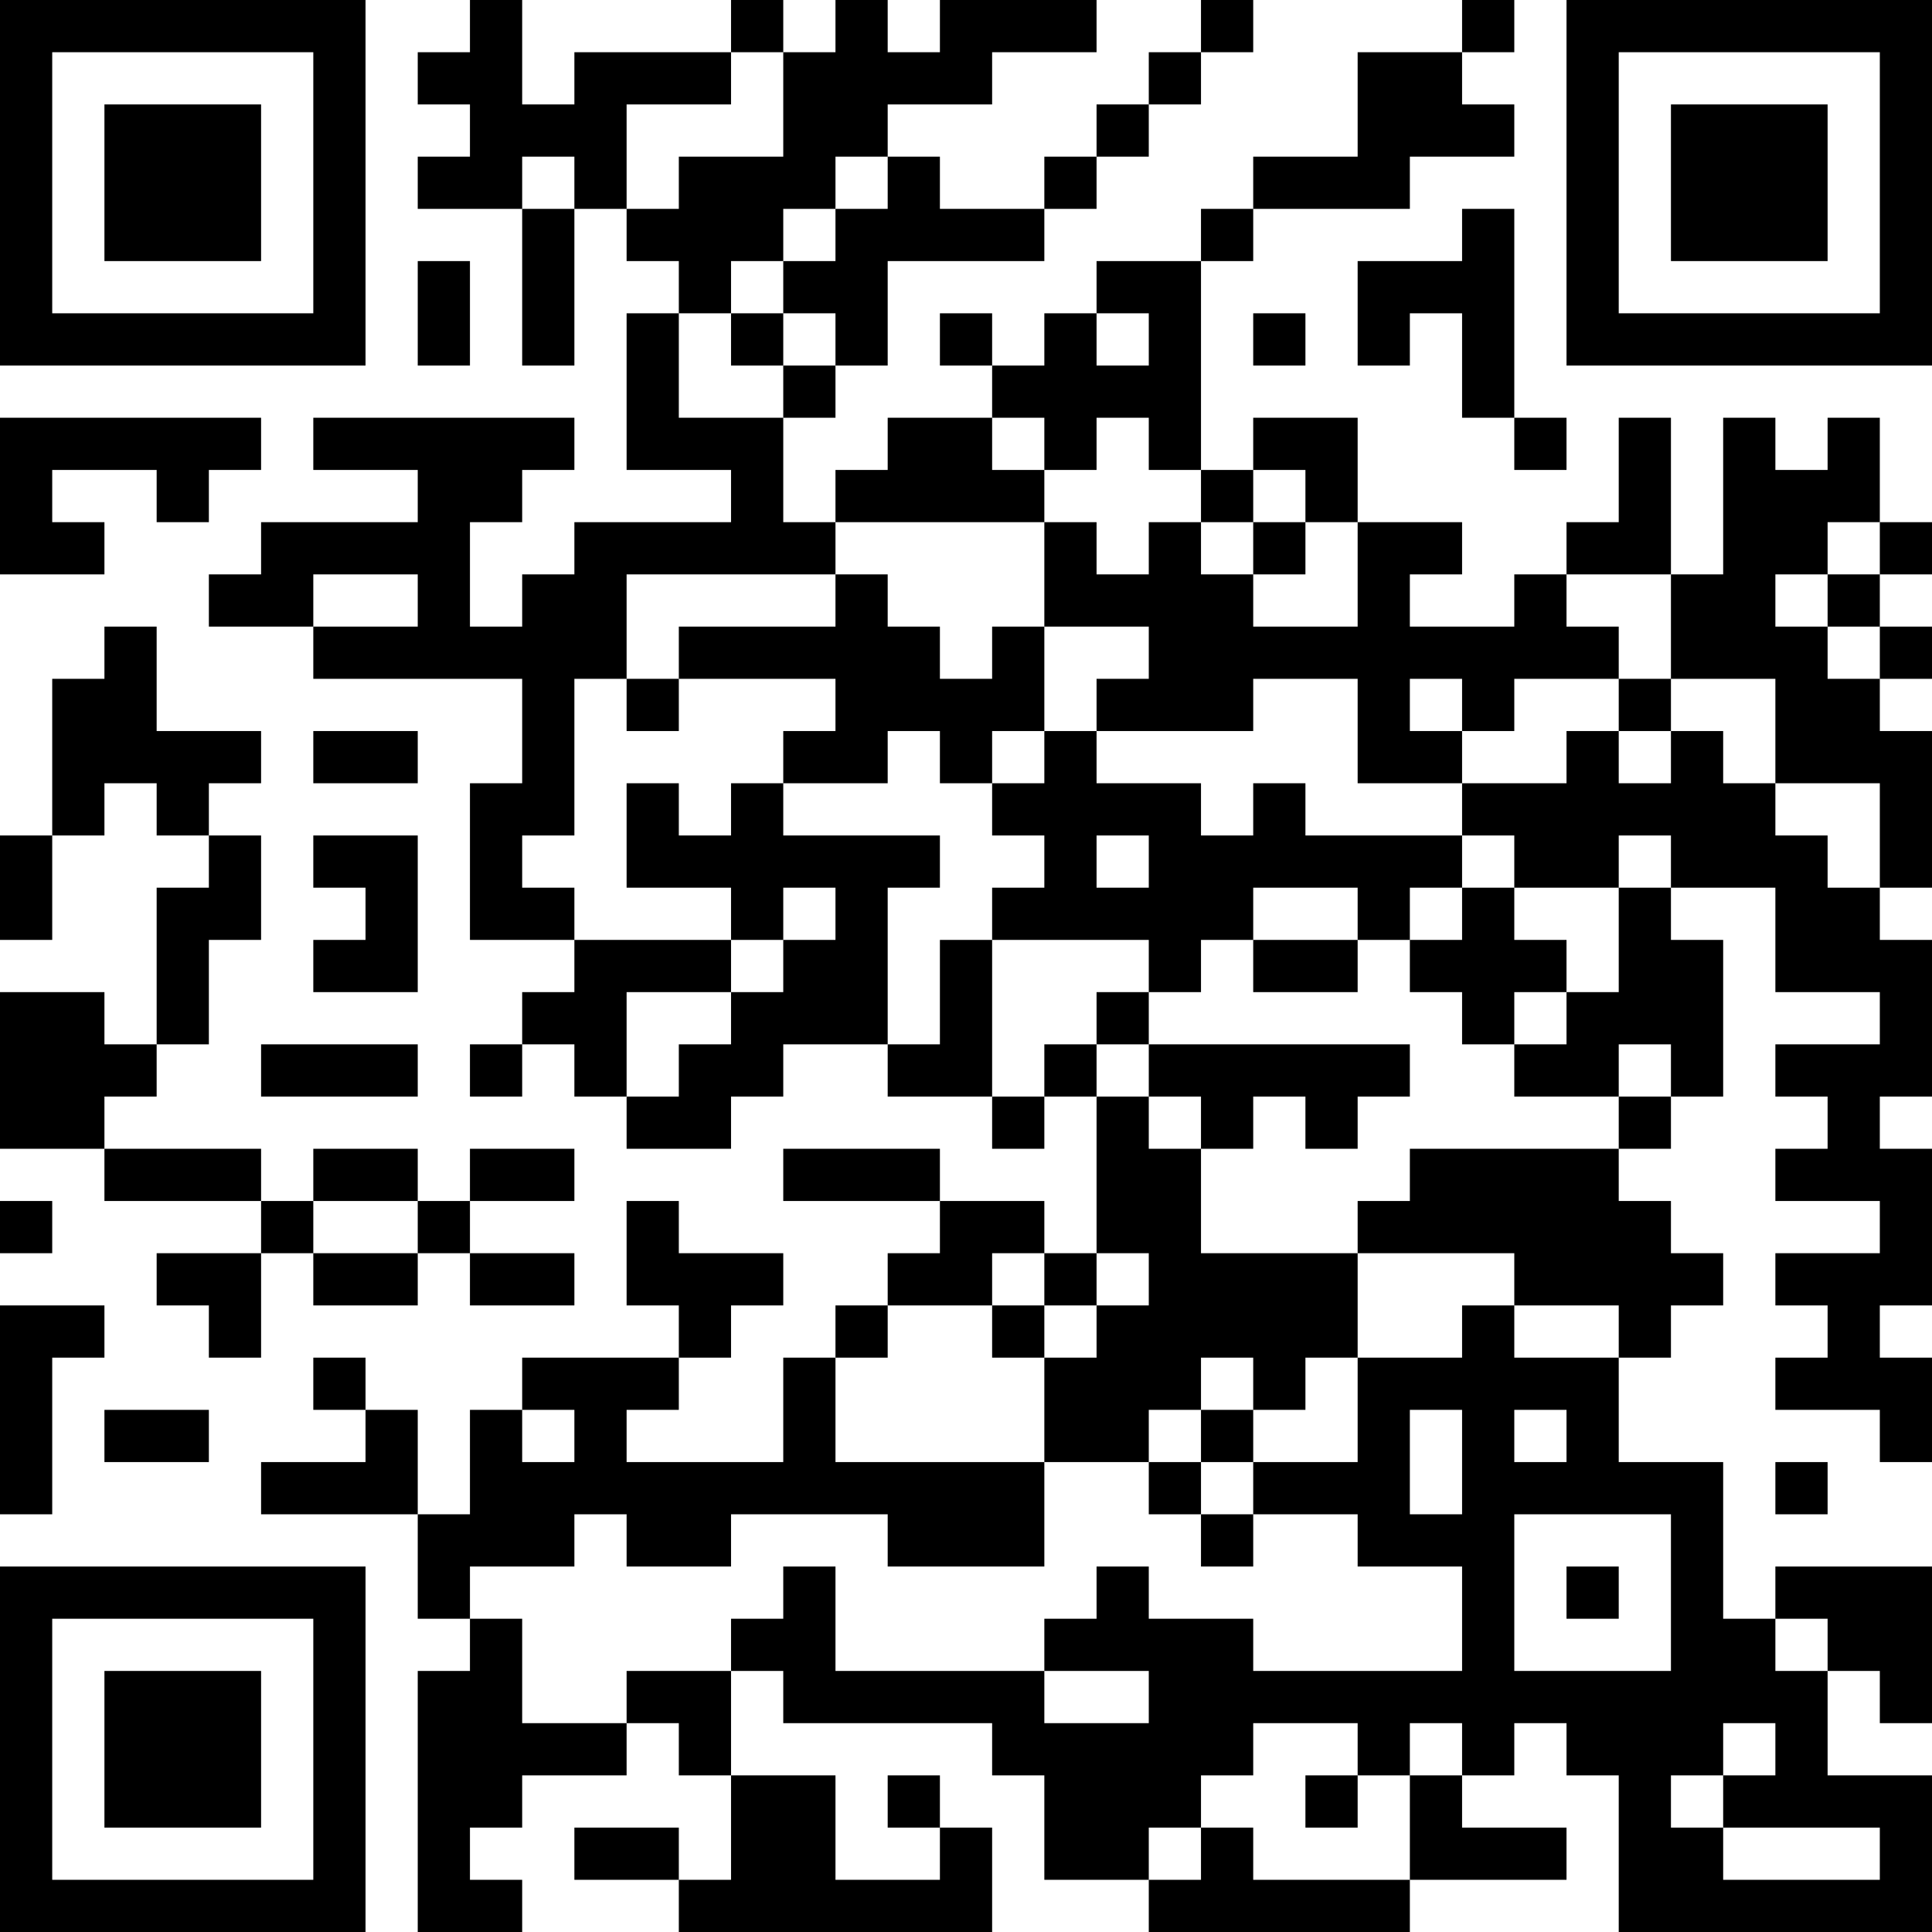 <?xml version="1.0" encoding="UTF-8"?>
<svg xmlns="http://www.w3.org/2000/svg" version="1.1" width="400" height="400" viewBox="0 0 400 400"><rect x="0" y="0" width="400" height="400" fill="#ffffff"/><g transform="scale(10.811)"><g transform="translate(0,0)"><path fill-rule="evenodd" d="M9 0L9 1L8 1L8 2L9 2L9 3L8 3L8 4L10 4L10 7L11 7L11 4L12 4L12 5L13 5L13 6L12 6L12 9L14 9L14 10L11 10L11 11L10 11L10 12L9 12L9 10L10 10L10 9L11 9L11 8L6 8L6 9L8 9L8 10L5 10L5 11L4 11L4 12L6 12L6 13L10 13L10 15L9 15L9 18L11 18L11 19L10 19L10 20L9 20L9 21L10 21L10 20L11 20L11 21L12 21L12 22L14 22L14 21L15 21L15 20L17 20L17 21L19 21L19 22L20 22L20 21L21 21L21 24L20 24L20 23L18 23L18 22L15 22L15 23L18 23L18 24L17 24L17 25L16 25L16 26L15 26L15 28L12 28L12 27L13 27L13 26L14 26L14 25L15 25L15 24L13 24L13 23L12 23L12 25L13 25L13 26L10 26L10 27L9 27L9 29L8 29L8 27L7 27L7 26L6 26L6 27L7 27L7 28L5 28L5 29L8 29L8 31L9 31L9 32L8 32L8 37L10 37L10 36L9 36L9 35L10 35L10 34L12 34L12 33L13 33L13 34L14 34L14 36L13 36L13 35L11 35L11 36L13 36L13 37L19 37L19 35L18 35L18 34L17 34L17 35L18 35L18 36L16 36L16 34L14 34L14 32L15 32L15 33L19 33L19 34L20 34L20 36L22 36L22 37L27 37L27 36L30 36L30 35L28 35L28 34L29 34L29 33L30 33L30 34L31 34L31 37L37 37L37 34L35 34L35 32L36 32L36 33L37 33L37 30L34 30L34 31L33 31L33 28L31 28L31 26L32 26L32 25L33 25L33 24L32 24L32 23L31 23L31 22L32 22L32 21L33 21L33 18L32 18L32 17L34 17L34 19L36 19L36 20L34 20L34 21L35 21L35 22L34 22L34 23L36 23L36 24L34 24L34 25L35 25L35 26L34 26L34 27L36 27L36 28L37 28L37 26L36 26L36 25L37 25L37 22L36 22L36 21L37 21L37 18L36 18L36 17L37 17L37 14L36 14L36 13L37 13L37 12L36 12L36 11L37 11L37 10L36 10L36 8L35 8L35 9L34 9L34 8L33 8L33 11L32 11L32 8L31 8L31 10L30 10L30 11L29 11L29 12L27 12L27 11L28 11L28 10L26 10L26 8L24 8L24 9L23 9L23 5L24 5L24 4L27 4L27 3L29 3L29 2L28 2L28 1L29 1L29 0L28 0L28 1L26 1L26 3L24 3L24 4L23 4L23 5L21 5L21 6L20 6L20 7L19 7L19 6L18 6L18 7L19 7L19 8L17 8L17 9L16 9L16 10L15 10L15 8L16 8L16 7L17 7L17 5L20 5L20 4L21 4L21 3L22 3L22 2L23 2L23 1L24 1L24 0L23 0L23 1L22 1L22 2L21 2L21 3L20 3L20 4L18 4L18 3L17 3L17 2L19 2L19 1L21 1L21 0L18 0L18 1L17 1L17 0L16 0L16 1L15 1L15 0L14 0L14 1L11 1L11 2L10 2L10 0ZM14 1L14 2L12 2L12 4L13 4L13 3L15 3L15 1ZM10 3L10 4L11 4L11 3ZM16 3L16 4L15 4L15 5L14 5L14 6L13 6L13 8L15 8L15 7L16 7L16 6L15 6L15 5L16 5L16 4L17 4L17 3ZM28 4L28 5L26 5L26 7L27 7L27 6L28 6L28 8L29 8L29 9L30 9L30 8L29 8L29 4ZM8 5L8 7L9 7L9 5ZM14 6L14 7L15 7L15 6ZM21 6L21 7L22 7L22 6ZM24 6L24 7L25 7L25 6ZM0 8L0 11L2 11L2 10L1 10L1 9L3 9L3 10L4 10L4 9L5 9L5 8ZM19 8L19 9L20 9L20 10L16 10L16 11L12 11L12 13L11 13L11 16L10 16L10 17L11 17L11 18L14 18L14 19L12 19L12 21L13 21L13 20L14 20L14 19L15 19L15 18L16 18L16 17L15 17L15 18L14 18L14 17L12 17L12 15L13 15L13 16L14 16L14 15L15 15L15 16L18 16L18 17L17 17L17 20L18 20L18 18L19 18L19 21L20 21L20 20L21 20L21 21L22 21L22 22L23 22L23 24L26 24L26 26L25 26L25 27L24 27L24 26L23 26L23 27L22 27L22 28L20 28L20 26L21 26L21 25L22 25L22 24L21 24L21 25L20 25L20 24L19 24L19 25L17 25L17 26L16 26L16 28L20 28L20 30L17 30L17 29L14 29L14 30L12 30L12 29L11 29L11 30L9 30L9 31L10 31L10 33L12 33L12 32L14 32L14 31L15 31L15 30L16 30L16 32L20 32L20 33L22 33L22 32L20 32L20 31L21 31L21 30L22 30L22 31L24 31L24 32L28 32L28 30L26 30L26 29L24 29L24 28L26 28L26 26L28 26L28 25L29 25L29 26L31 26L31 25L29 25L29 24L26 24L26 23L27 23L27 22L31 22L31 21L32 21L32 20L31 20L31 21L29 21L29 20L30 20L30 19L31 19L31 17L32 17L32 16L31 16L31 17L29 17L29 16L28 16L28 15L30 15L30 14L31 14L31 15L32 15L32 14L33 14L33 15L34 15L34 16L35 16L35 17L36 17L36 15L34 15L34 13L32 13L32 11L30 11L30 12L31 12L31 13L29 13L29 14L28 14L28 13L27 13L27 14L28 14L28 15L26 15L26 13L24 13L24 14L21 14L21 13L22 13L22 12L20 12L20 10L21 10L21 11L22 11L22 10L23 10L23 11L24 11L24 12L26 12L26 10L25 10L25 9L24 9L24 10L23 10L23 9L22 9L22 8L21 8L21 9L20 9L20 8ZM24 10L24 11L25 11L25 10ZM35 10L35 11L34 11L34 12L35 12L35 13L36 13L36 12L35 12L35 11L36 11L36 10ZM6 11L6 12L8 12L8 11ZM16 11L16 12L13 12L13 13L12 13L12 14L13 14L13 13L16 13L16 14L15 14L15 15L17 15L17 14L18 14L18 15L19 15L19 16L20 16L20 17L19 17L19 18L22 18L22 19L21 19L21 20L22 20L22 21L23 21L23 22L24 22L24 21L25 21L25 22L26 22L26 21L27 21L27 20L22 20L22 19L23 19L23 18L24 18L24 19L26 19L26 18L27 18L27 19L28 19L28 20L29 20L29 19L30 19L30 18L29 18L29 17L28 17L28 16L25 16L25 15L24 15L24 16L23 16L23 15L21 15L21 14L20 14L20 12L19 12L19 13L18 13L18 12L17 12L17 11ZM2 12L2 13L1 13L1 16L0 16L0 18L1 18L1 16L2 16L2 15L3 15L3 16L4 16L4 17L3 17L3 20L2 20L2 19L0 19L0 22L2 22L2 23L5 23L5 24L3 24L3 25L4 25L4 26L5 26L5 24L6 24L6 25L8 25L8 24L9 24L9 25L11 25L11 24L9 24L9 23L11 23L11 22L9 22L9 23L8 23L8 22L6 22L6 23L5 23L5 22L2 22L2 21L3 21L3 20L4 20L4 18L5 18L5 16L4 16L4 15L5 15L5 14L3 14L3 12ZM31 13L31 14L32 14L32 13ZM6 14L6 15L8 15L8 14ZM19 14L19 15L20 15L20 14ZM6 16L6 17L7 17L7 18L6 18L6 19L8 19L8 16ZM21 16L21 17L22 17L22 16ZM24 17L24 18L26 18L26 17ZM27 17L27 18L28 18L28 17ZM5 20L5 21L8 21L8 20ZM0 23L0 24L1 24L1 23ZM6 23L6 24L8 24L8 23ZM0 25L0 29L1 29L1 26L2 26L2 25ZM19 25L19 26L20 26L20 25ZM2 27L2 28L4 28L4 27ZM10 27L10 28L11 28L11 27ZM23 27L23 28L22 28L22 29L23 29L23 30L24 30L24 29L23 29L23 28L24 28L24 27ZM27 27L27 29L28 29L28 27ZM29 27L29 28L30 28L30 27ZM34 28L34 29L35 29L35 28ZM29 29L29 32L32 32L32 29ZM30 30L30 31L31 31L31 30ZM34 31L34 32L35 32L35 31ZM24 33L24 34L23 34L23 35L22 35L22 36L23 36L23 35L24 35L24 36L27 36L27 34L28 34L28 33L27 33L27 34L26 34L26 33ZM33 33L33 34L32 34L32 35L33 35L33 36L36 36L36 35L33 35L33 34L34 34L34 33ZM25 34L25 35L26 35L26 34ZM0 0L0 7L7 7L7 0ZM1 1L1 6L6 6L6 1ZM2 2L2 5L5 5L5 2ZM30 0L30 7L37 7L37 0ZM31 1L31 6L36 6L36 1ZM32 2L32 5L35 5L35 2ZM0 30L0 37L7 37L7 30ZM1 31L1 36L6 36L6 31ZM2 32L2 35L5 35L5 32Z" fill="#000000"/></g></g></svg>

